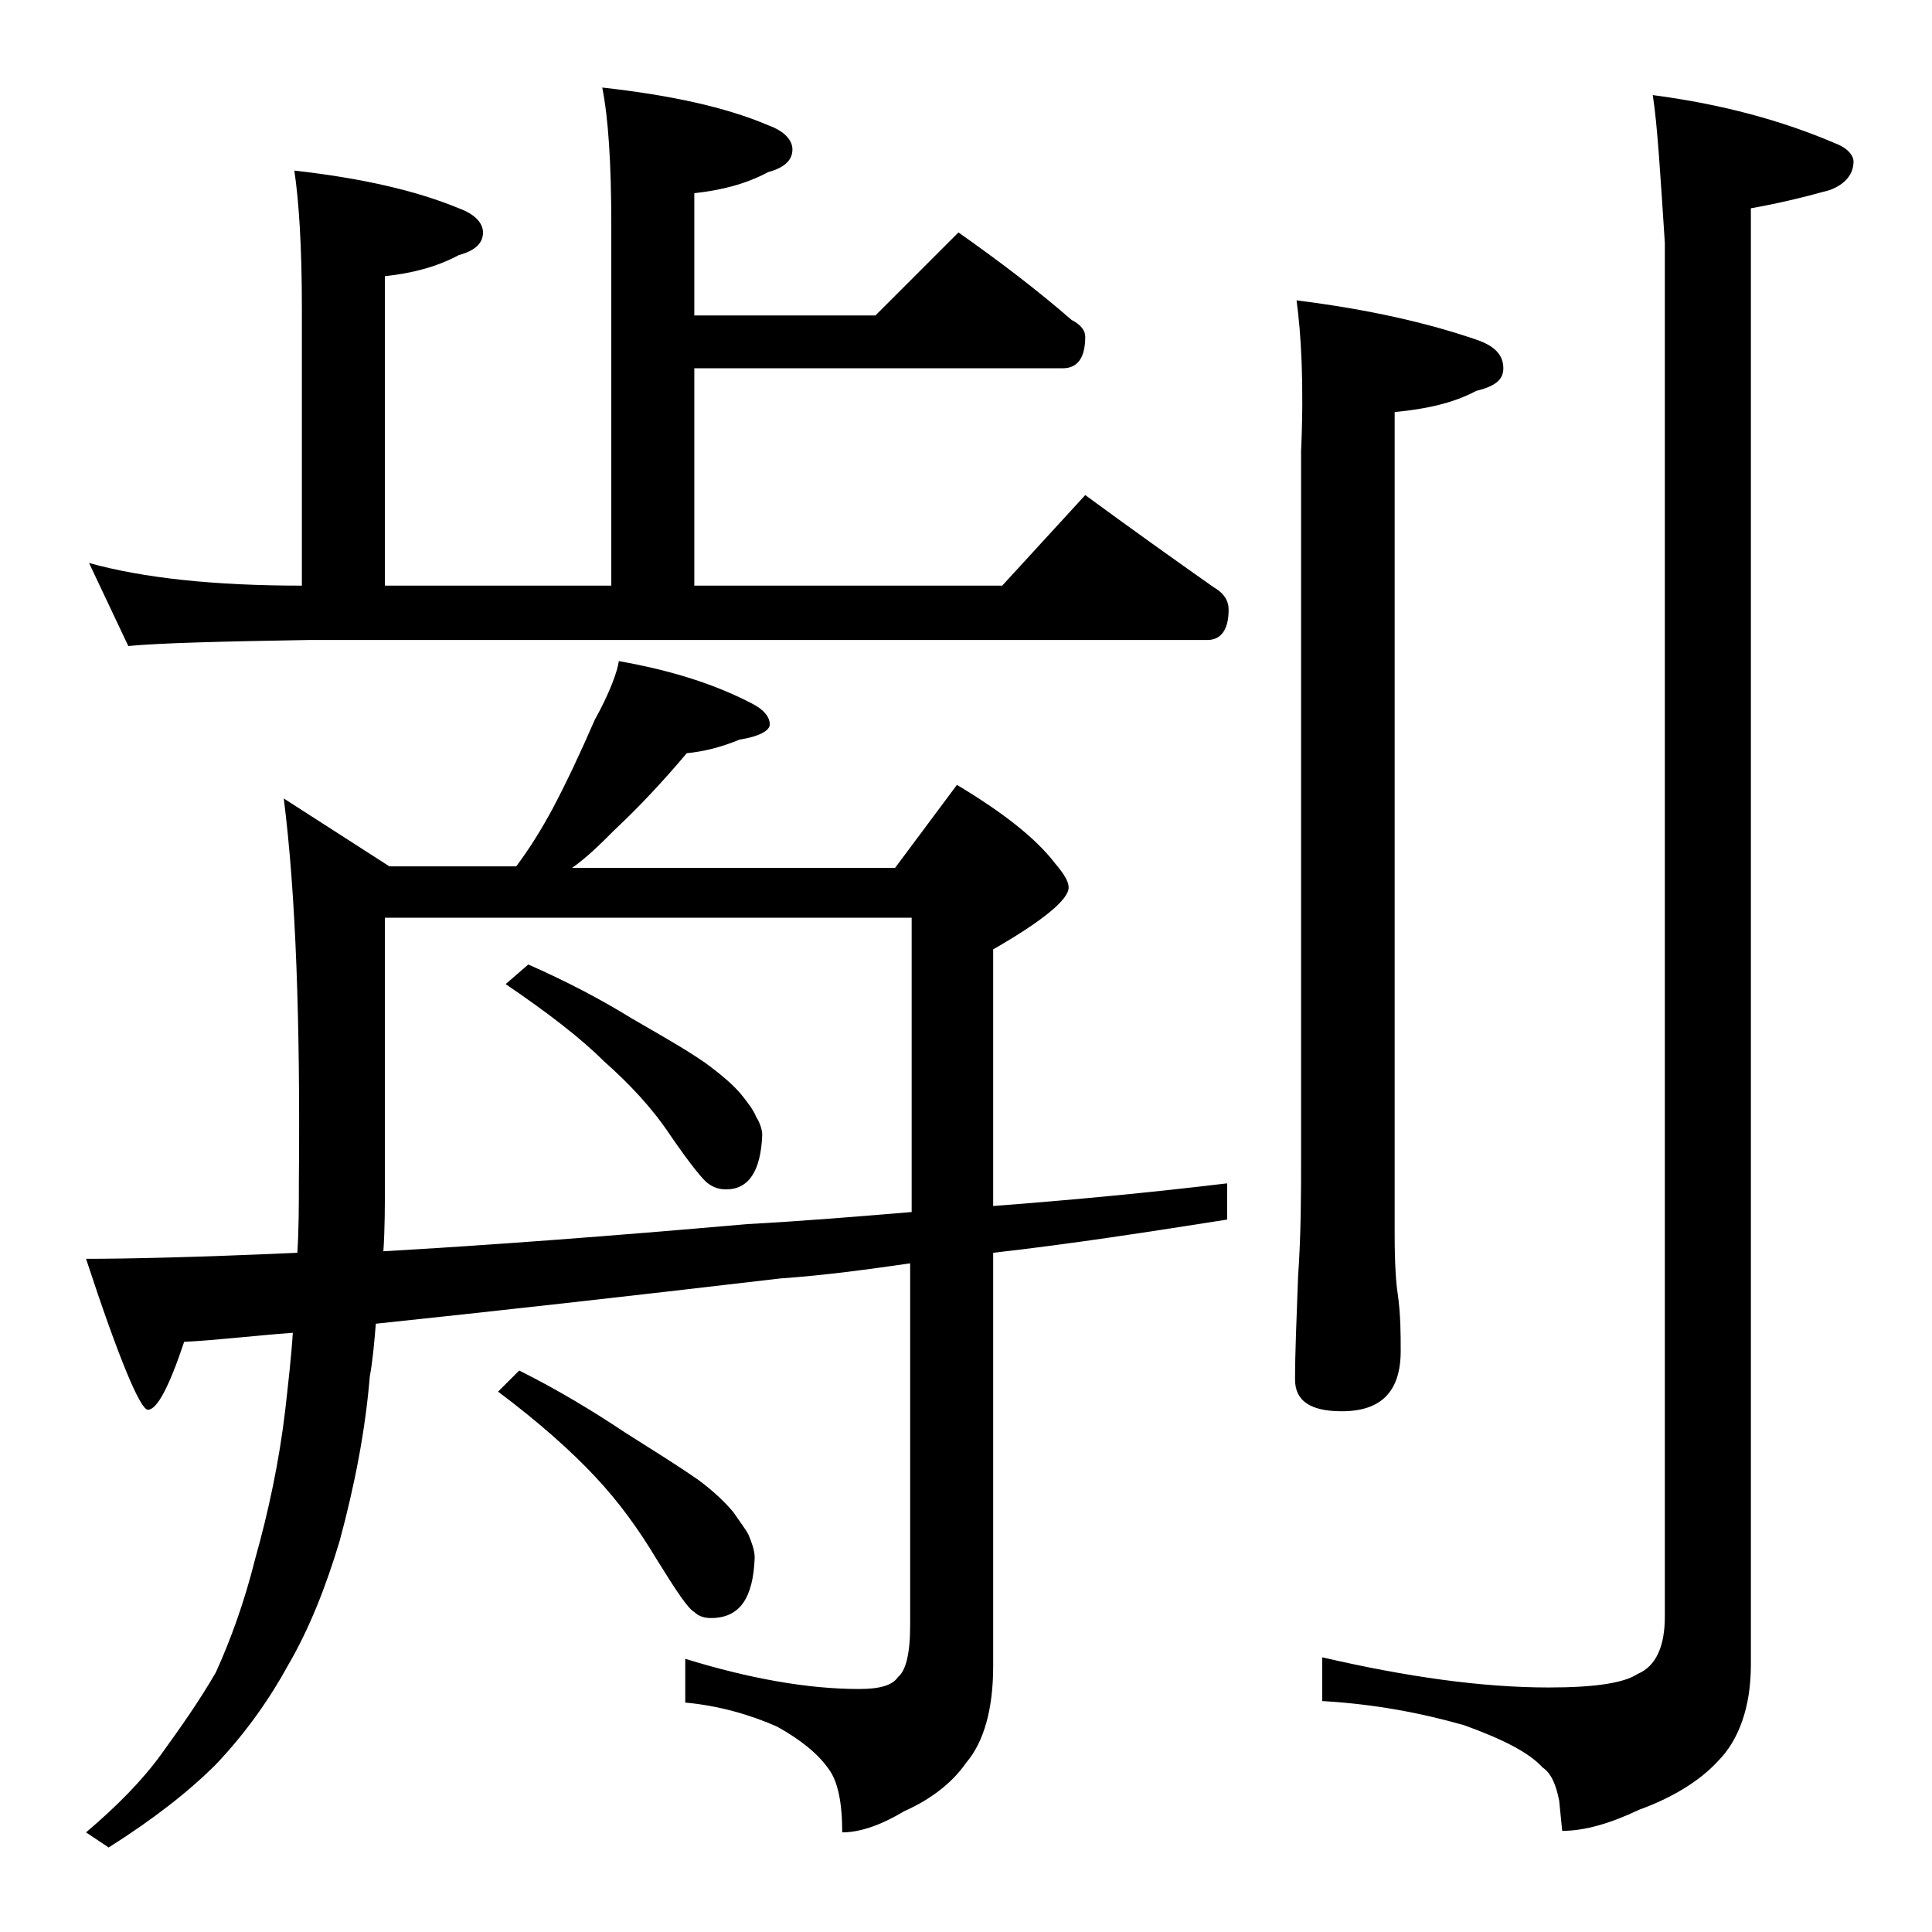 <?xml version="1.0" encoding="utf-8"?>
<!-- Generator: Adobe Illustrator 18.0.0, SVG Export Plug-In . SVG Version: 6.00 Build 0)  -->
<!DOCTYPE svg PUBLIC "-//W3C//DTD SVG 1.1//EN" "http://www.w3.org/Graphics/SVG/1.1/DTD/svg11.dtd">
<svg version="1.1" id="Layer_1" xmlns="http://www.w3.org/2000/svg" xmlns:xlink="http://www.w3.org/1999/xlink" x="0px" y="0px"
	 viewBox="0 0 128 128" enable-background="new 0 0 128 128" xml:space="preserve">
<path d="M39.9,5.8c4.5,0.5,8.2,1.3,11,2.5c1.1,0.4,1.6,1,1.6,1.6c0,0.7-0.5,1.2-1.6,1.5c-1.5,0.8-3.1,1.2-4.9,1.4v8.1h12l5.5-5.5
	c2.7,1.9,5.2,3.8,7.5,5.8c0.6,0.3,0.9,0.7,0.9,1.1c0,1.4-0.5,2.1-1.5,2.1H46v14.4h20.4l5.5-6c3,2.2,5.8,4.2,8.5,6.1
	c0.7,0.4,1,0.9,1,1.5c0,1.3-0.5,2-1.4,2H20.5c-5.9,0.1-9.9,0.2-12,0.4l-2.6-5.5c3.6,1,8.3,1.5,14.1,1.5V20.4c0-4.1-0.2-7.1-0.5-9.1
	c4.4,0.5,8,1.3,10.9,2.5c1.1,0.4,1.6,1,1.6,1.6c0,0.7-0.5,1.2-1.6,1.5c-1.5,0.8-3.1,1.2-4.9,1.4v20.5h15V14.9
	C40.5,10.8,40.3,7.8,39.9,5.8z M41,43.8c3.4,0.6,6.3,1.5,8.8,2.8c0.8,0.4,1.2,0.9,1.2,1.4c0,0.4-0.7,0.8-2,1
	c-1.2,0.5-2.4,0.8-3.5,0.9c-1.6,1.9-3.2,3.6-4.8,5.1c-0.9,0.9-1.8,1.8-2.8,2.5h21.4l4.1-5.5c3,1.8,5.2,3.5,6.5,5.2
	c0.6,0.7,0.9,1.2,0.9,1.6c0,0.8-1.7,2.2-5,4.1v17c5.3-0.4,10.5-0.9,15.5-1.5v2.4c-5.1,0.8-10.2,1.6-15.5,2.2v27.4
	c0,2.8-0.6,5-1.8,6.4c-0.9,1.3-2.3,2.4-4.1,3.2c-1.5,0.9-2.9,1.4-4.1,1.4c0-2-0.3-3.4-0.9-4.2c-0.7-1-1.8-1.9-3.4-2.8
	c-1.8-0.8-3.9-1.4-6.1-1.6v-2.9c4.2,1.3,8.1,2,11.5,2c1.3,0,2.2-0.2,2.6-0.8c0.5-0.4,0.8-1.5,0.8-3.4V83.7c-2.8,0.4-5.7,0.8-8.6,1
	c-10.2,1.2-19.2,2.2-26.8,3c-0.1,1.2-0.2,2.4-0.4,3.5c-0.3,3.6-1,7.2-2,10.9c-0.9,3-2,5.8-3.4,8.2c-1.2,2.2-2.8,4.5-4.8,6.6
	c-1.8,1.8-4.1,3.6-7.1,5.5l-1.5-1c2-1.7,3.7-3.4,5-5.2c1.3-1.8,2.5-3.5,3.6-5.4c1-2.2,1.9-4.7,2.6-7.5c0.9-3.2,1.6-6.5,2-9.9
	c0.2-1.8,0.4-3.5,0.5-5.1c-2.7,0.2-5.1,0.5-7.2,0.6c-1,3-1.8,4.5-2.4,4.5c-0.5,0-1.9-3.3-4.1-10c2.7,0,7.3-0.1,14-0.4
	c0.1-1.6,0.1-3.1,0.1-4.6c0.1-10.7-0.2-19.2-1-25.5l7,4.5h8.4c0.9-1.2,1.7-2.5,2.4-3.8c0.9-1.7,1.8-3.6,2.8-5.9
	C40.4,45.9,40.9,44.5,41,43.8z M25.4,82.9c7-0.4,15-1,24.1-1.8c3.7-0.2,7.3-0.5,10.9-0.8V60.8H25.5v17.6
	C25.5,79.9,25.5,81.4,25.4,82.9z M34.4,90.8c2.6,1.3,4.9,2.7,7,4.1c1.9,1.2,3.5,2.2,4.8,3.1c1.1,0.8,1.9,1.6,2.4,2.2
	c0.4,0.6,0.8,1.1,1,1.5c0.2,0.5,0.4,1,0.4,1.5c-0.1,2.7-1,4-2.9,4c-0.4,0-0.8-0.1-1.1-0.4c-0.4-0.2-1.2-1.4-2.5-3.5
	c-1.2-2-2.5-3.8-4.1-5.5c-1.5-1.6-3.6-3.5-6.4-5.6L34.4,90.8z M35,63.9c2.5,1.1,4.8,2.3,6.9,3.6c1.9,1.1,3.5,2,4.8,2.9
	c1.1,0.8,1.9,1.5,2.4,2.1c0.4,0.5,0.8,1,1,1.5c0.2,0.3,0.4,0.8,0.4,1.2c-0.1,2.4-0.9,3.6-2.4,3.6c-0.4,0-0.8-0.1-1.2-0.4
	c-0.3-0.2-1.2-1.3-2.5-3.2c-1.2-1.8-2.7-3.4-4.4-4.9c-1.5-1.5-3.7-3.2-6.5-5.1L35,63.9z M85.9,19.9c4.8,0.6,8.7,1.5,11.9,2.6
	c1.2,0.4,1.8,1,1.8,1.9c0,0.8-0.6,1.2-1.8,1.5c-1.5,0.8-3.3,1.2-5.4,1.4v54.5c0,2,0.1,3.3,0.2,3.9c0.2,1.4,0.2,2.7,0.2,3.8
	c0,2.7-1.3,4-3.9,4c-2.1,0-3.1-0.7-3.1-2.1c0-1.8,0.1-4,0.2-6.8c0.2-2.9,0.2-5.5,0.2-7.8V29.9C86.4,25.4,86.2,22.1,85.9,19.9z
	 M109.5,6.3c4.6,0.6,8.6,1.7,12.1,3.2c0.8,0.3,1.2,0.8,1.2,1.2c0,0.8-0.5,1.5-1.6,1.9c-1.8,0.5-3.5,0.9-5.2,1.2v96.5
	c0,2.8-0.8,5-2.2,6.4c-1.2,1.3-3,2.4-5.2,3.2c-1.9,0.9-3.6,1.4-5.1,1.4l-0.2-2c-0.2-1-0.5-1.8-1.1-2.2c-0.9-1-2.7-1.9-5.2-2.8
	c-2.8-0.8-5.9-1.4-9.4-1.6v-2.9c5.6,1.3,10.6,2,15,2c3.1,0,5-0.3,5.9-0.9c1.2-0.5,1.8-1.8,1.8-3.8v-91C110,11.5,109.8,8.2,109.5,6.3
	z"/>
</svg>
